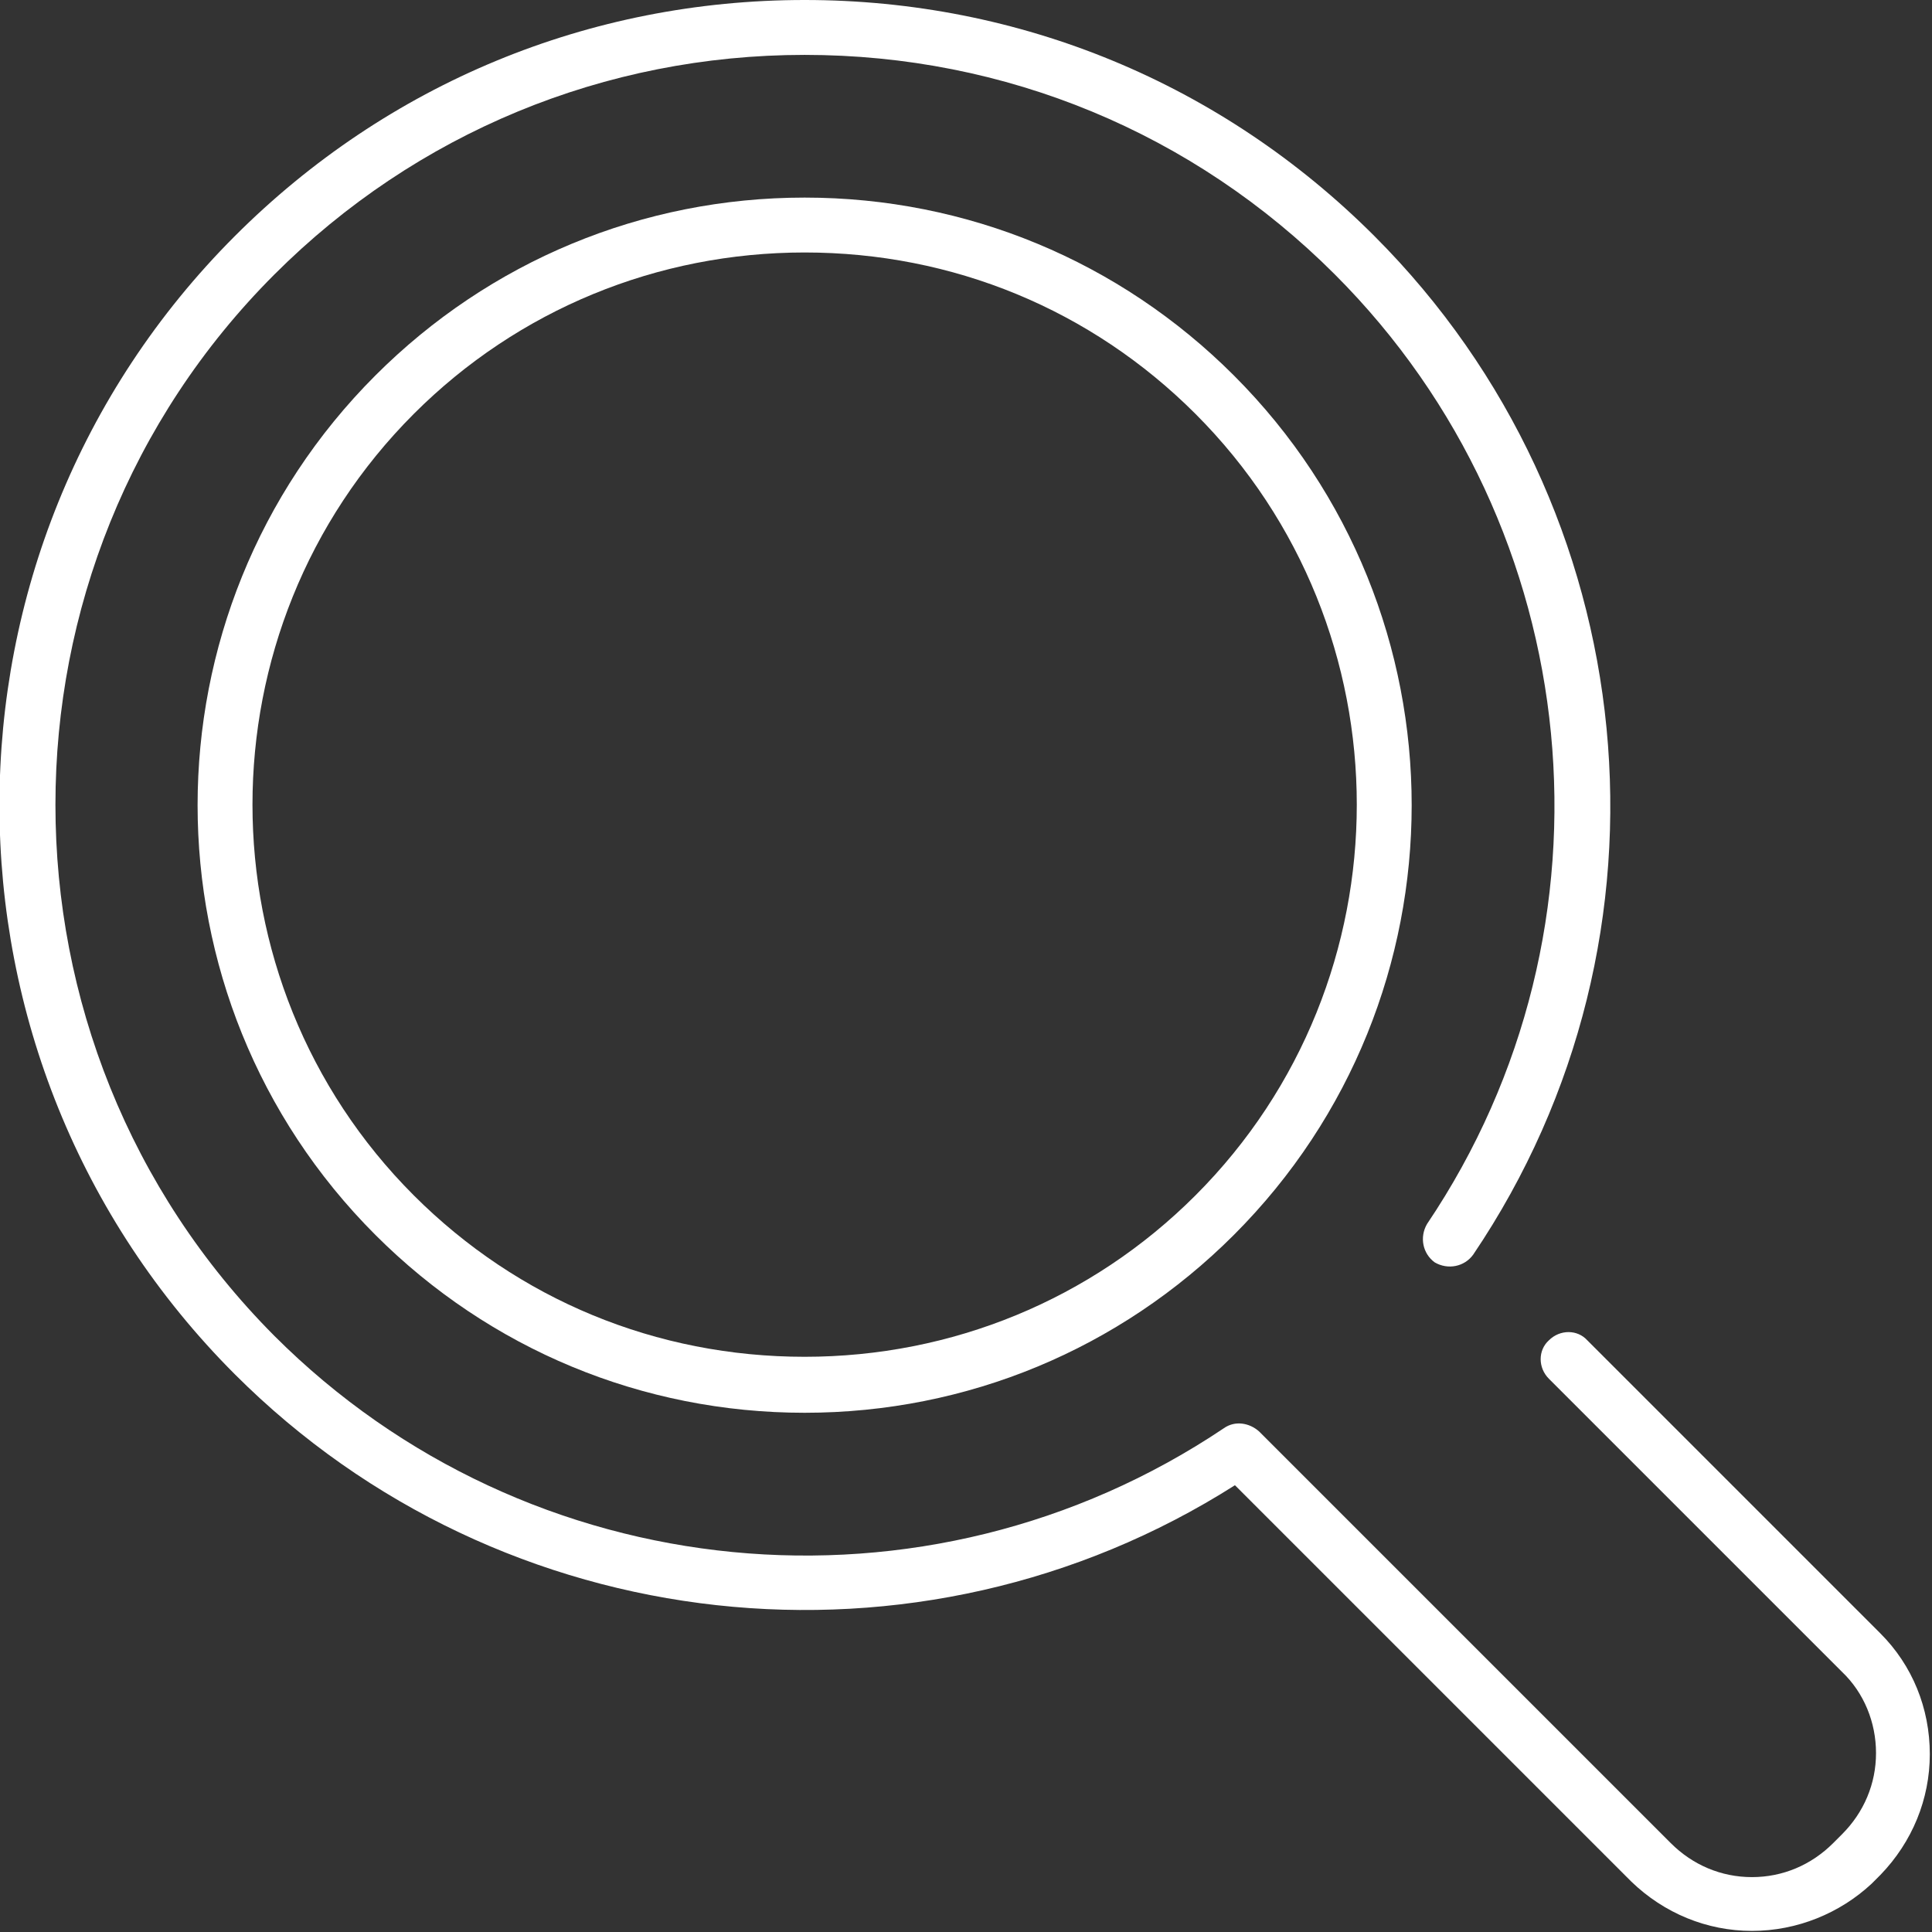 <svg width="176" height="176" viewBox="0 0 176 176" fill="none" xmlns="http://www.w3.org/2000/svg">
<rect x="0" y="0" width="176" height="176" fill="#333333" stroke="none"/>
<g clip-path="url(#clip0_138_914)">
<path d="M159.6 175.9C155.5 175.9 151.6 174.3 148.6 171.4L112.5 135.3C83.7 153.6 45.7 149.5 21.4 125.2C-7.2 96.6 -7.2 50.1 21.4 21.5C35.3 7.6 53.7 0 73.3 0C92.9 0 111.3 7.6 125.2 21.5C150 46.3 153.8 85.3 134.2 114.3C133.4 115.4 131.9 115.7 130.7 115C129.6 114.2 129.3 112.7 130 111.5C148.2 84.5 144.7 48.1 121.6 25C108.7 12.1 91.6 5 73.3 5C55.1 5 37.9 12.1 25 25C-1.6 51.6 -1.6 95 25 121.7C48.1 144.8 84.4 148.3 111.5 130.1C112.5 129.4 113.8 129.6 114.7 130.4L152.2 167.9C154.2 169.9 156.8 171 159.6 171C162.4 171 165 169.9 167 167.9L167.8 167.1C169.8 165.1 170.9 162.5 170.9 159.7C170.9 156.9 169.8 154.2 167.8 152.3L141.1 125.6C140.1 124.6 140.1 123 141.1 122.1C142.1 121.1 143.7 121.1 144.6 122.1L171.3 148.8C174.2 151.7 175.8 155.6 175.8 159.8C175.8 163.9 174.2 167.8 171.3 170.8L170.5 171.6C167.6 174.3 163.7 175.9 159.6 175.9Z" fill="white"/>
<path d="M73.3 128.7C58.5 128.7 44.6 122.9 34.2 112.5C12.6 90.9 12.6 55.8 34.2 34.2C44.6 23.8 58.5 18 73.3 18C88.1 18 102 23.8 112.4 34.2C134 55.8 134 90.9 112.4 112.5C102 122.9 88.1 128.7 73.3 128.7ZM73.3 23C59.9 23 47.2 28.2 37.7 37.7C18.1 57.3 18.1 89.3 37.7 108.9C47.2 118.4 59.8 123.6 73.3 123.6C86.7 123.6 99.4 118.4 108.9 108.9C128.5 89.3 128.5 57.3 108.9 37.7C99.4 28.2 86.8 23 73.3 23Z" fill="white"/>
</g>
<defs>
<clipPath id="clip0_138_914">
<rect width="175.9" height="175.9" fill="white"/>
</clipPath>
</defs>
</svg>
